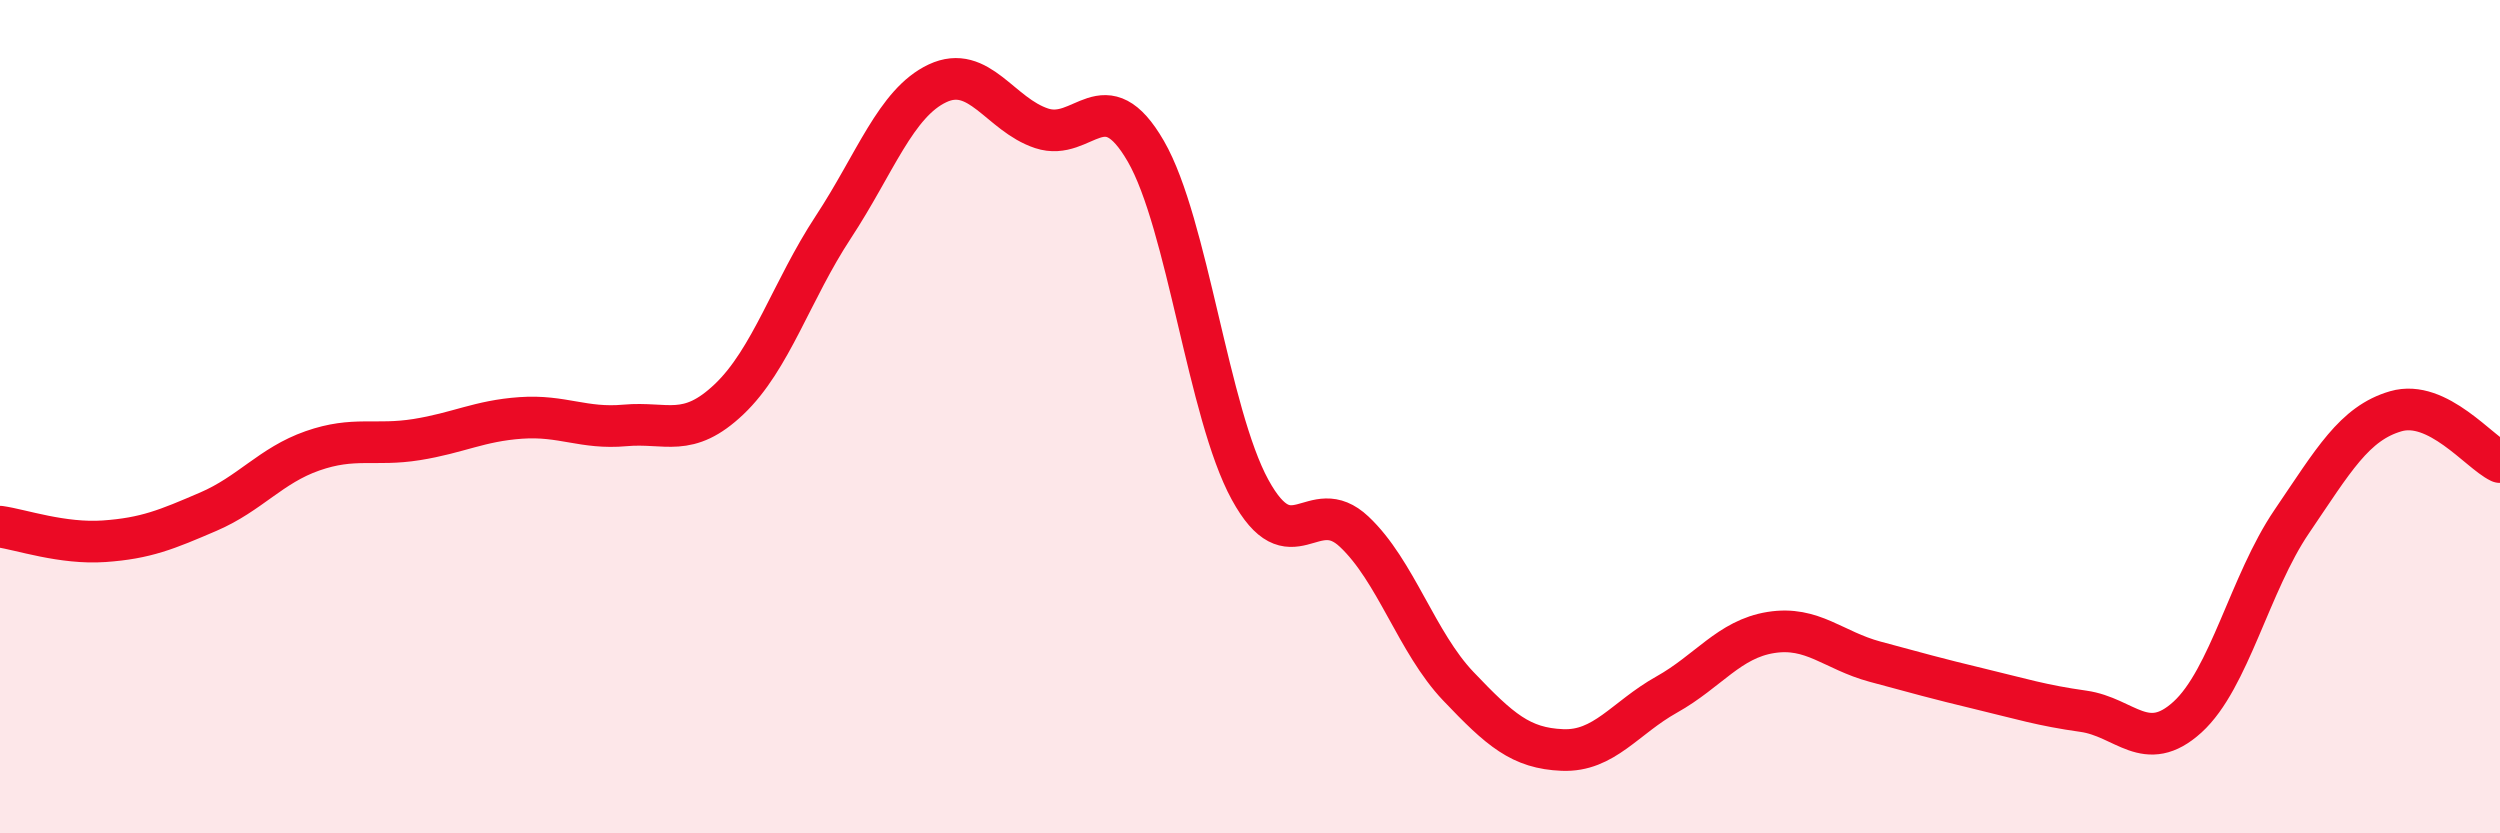 
    <svg width="60" height="20" viewBox="0 0 60 20" xmlns="http://www.w3.org/2000/svg">
      <path
        d="M 0,12.64 C 0.5,12.71 1.5,13.06 2.5,12.99 C 3.5,12.92 4,12.71 5,12.28 C 6,11.85 6.5,11.17 7.5,10.82 C 8.5,10.47 9,10.71 10,10.55 C 11,10.39 11.5,10.1 12.5,10.03 C 13.5,9.96 14,10.3 15,10.21 C 16,10.12 16.5,10.53 17.5,9.58 C 18.5,8.63 19,6.97 20,5.45 C 21,3.93 21.5,2.47 22.5,2 C 23.5,1.53 24,2.75 25,3.08 C 26,3.41 26.5,1.9 27.5,3.63 C 28.5,5.36 29,9.92 30,11.75 C 31,13.58 31.5,11.82 32.5,12.76 C 33.5,13.7 34,15.42 35,16.47 C 36,17.52 36.5,17.96 37.5,18 C 38.5,18.04 39,17.23 40,16.67 C 41,16.11 41.5,15.34 42.5,15.18 C 43.5,15.02 44,15.61 45,15.88 C 46,16.15 46.5,16.29 47.5,16.53 C 48.5,16.77 49,16.93 50,17.07 C 51,17.21 51.5,18.12 52.5,17.21 C 53.5,16.3 54,13.99 55,12.52 C 56,11.05 56.5,10.16 57.5,9.87 C 58.5,9.58 59.5,10.85 60,11.09L60 20L0 20Z"
        fill="#EB0A25"
        opacity="0.1"
        stroke-linecap="round"
        stroke-linejoin="round"
      />
      <path
        d="M 0,12.64 C 0.5,12.71 1.5,13.06 2.5,12.99 C 3.5,12.92 4,12.71 5,12.28 C 6,11.85 6.5,11.17 7.5,10.82 C 8.5,10.47 9,10.71 10,10.55 C 11,10.39 11.5,10.1 12.5,10.03 C 13.5,9.96 14,10.3 15,10.21 C 16,10.12 16.5,10.53 17.5,9.58 C 18.5,8.63 19,6.97 20,5.45 C 21,3.93 21.5,2.47 22.5,2 C 23.5,1.53 24,2.75 25,3.08 C 26,3.41 26.5,1.9 27.5,3.63 C 28.5,5.36 29,9.92 30,11.75 C 31,13.58 31.5,11.82 32.5,12.76 C 33.5,13.7 34,15.42 35,16.47 C 36,17.52 36.5,17.96 37.5,18 C 38.5,18.04 39,17.23 40,16.67 C 41,16.11 41.5,15.34 42.5,15.18 C 43.5,15.02 44,15.61 45,15.88 C 46,16.15 46.5,16.29 47.5,16.53 C 48.5,16.77 49,16.93 50,17.07 C 51,17.21 51.5,18.12 52.5,17.21 C 53.5,16.3 54,13.99 55,12.52 C 56,11.05 56.5,10.16 57.5,9.87 C 58.5,9.58 59.5,10.85 60,11.09"
        stroke="#EB0A25"
        stroke-width="1"
        fill="none"
        stroke-linecap="round"
        stroke-linejoin="round"
      />
    </svg>
  